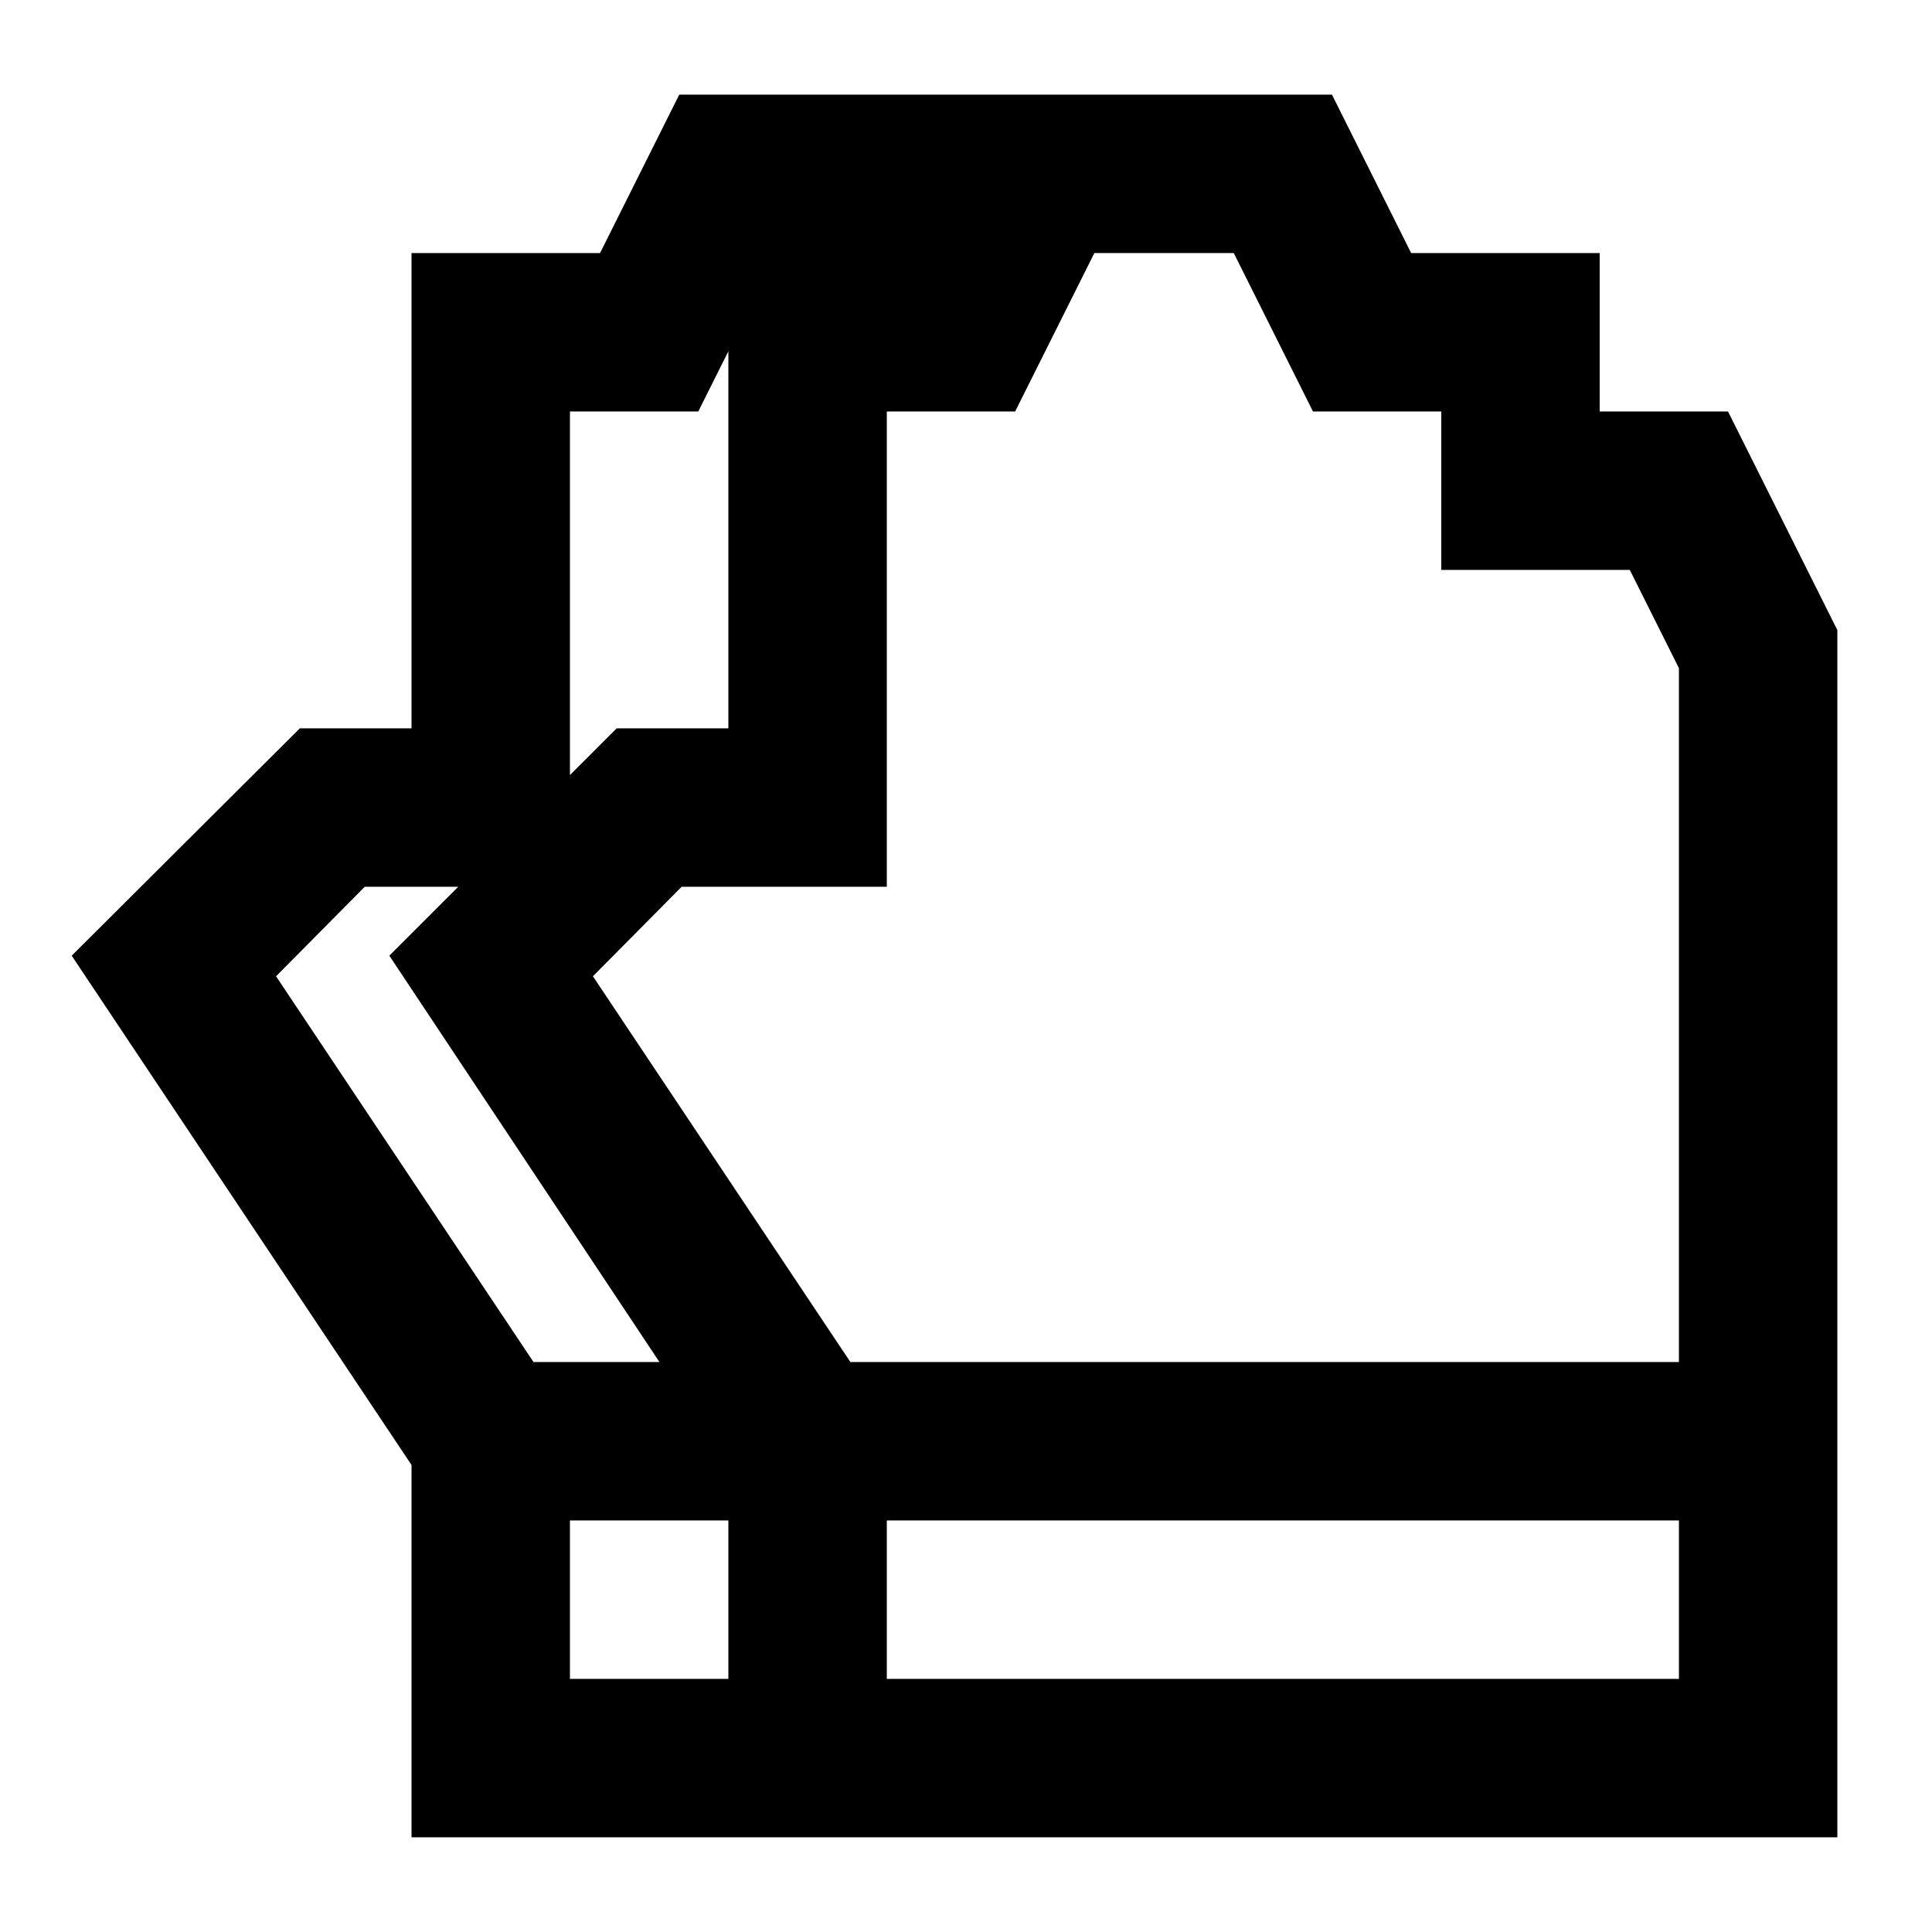 <?xml version="1.0" encoding="UTF-8"?>
<!-- Uploaded to: SVG Repo, www.svgrepo.com, Generator: SVG Repo Mixer Tools -->
<svg fill="#000000" width="800px" height="800px" version="1.1" viewBox="144 144 512 512" xmlns="http://www.w3.org/2000/svg">
 <path d="m601.94 253.05h-34.008v-41.984h-49.961l-20.992-41.984h-172.97l-20.992 41.984h-49.961v125.95h-29.598l-60.457 60.246 90.055 134.98v98.66h377.86v-319.92zm-306.9 0h34.008l7.977-15.953v99.922h-29.602l-12.383 12.383zm-54.371 125.95h24.77l-18.262 18.262 71.582 107.69h-33.375l-68.227-102.23zm96.355 209.92h-41.984v-41.984h41.984zm251.91 0h-209.92v-41.984h209.92zm-209.92-83.969h-9.656l-68.227-102.23 23.512-23.719h54.371v-125.95h34.008l20.992-41.984h36.945l20.992 41.984h34.004v41.984h49.961l13.016 26.027v183.89z"/>
</svg>